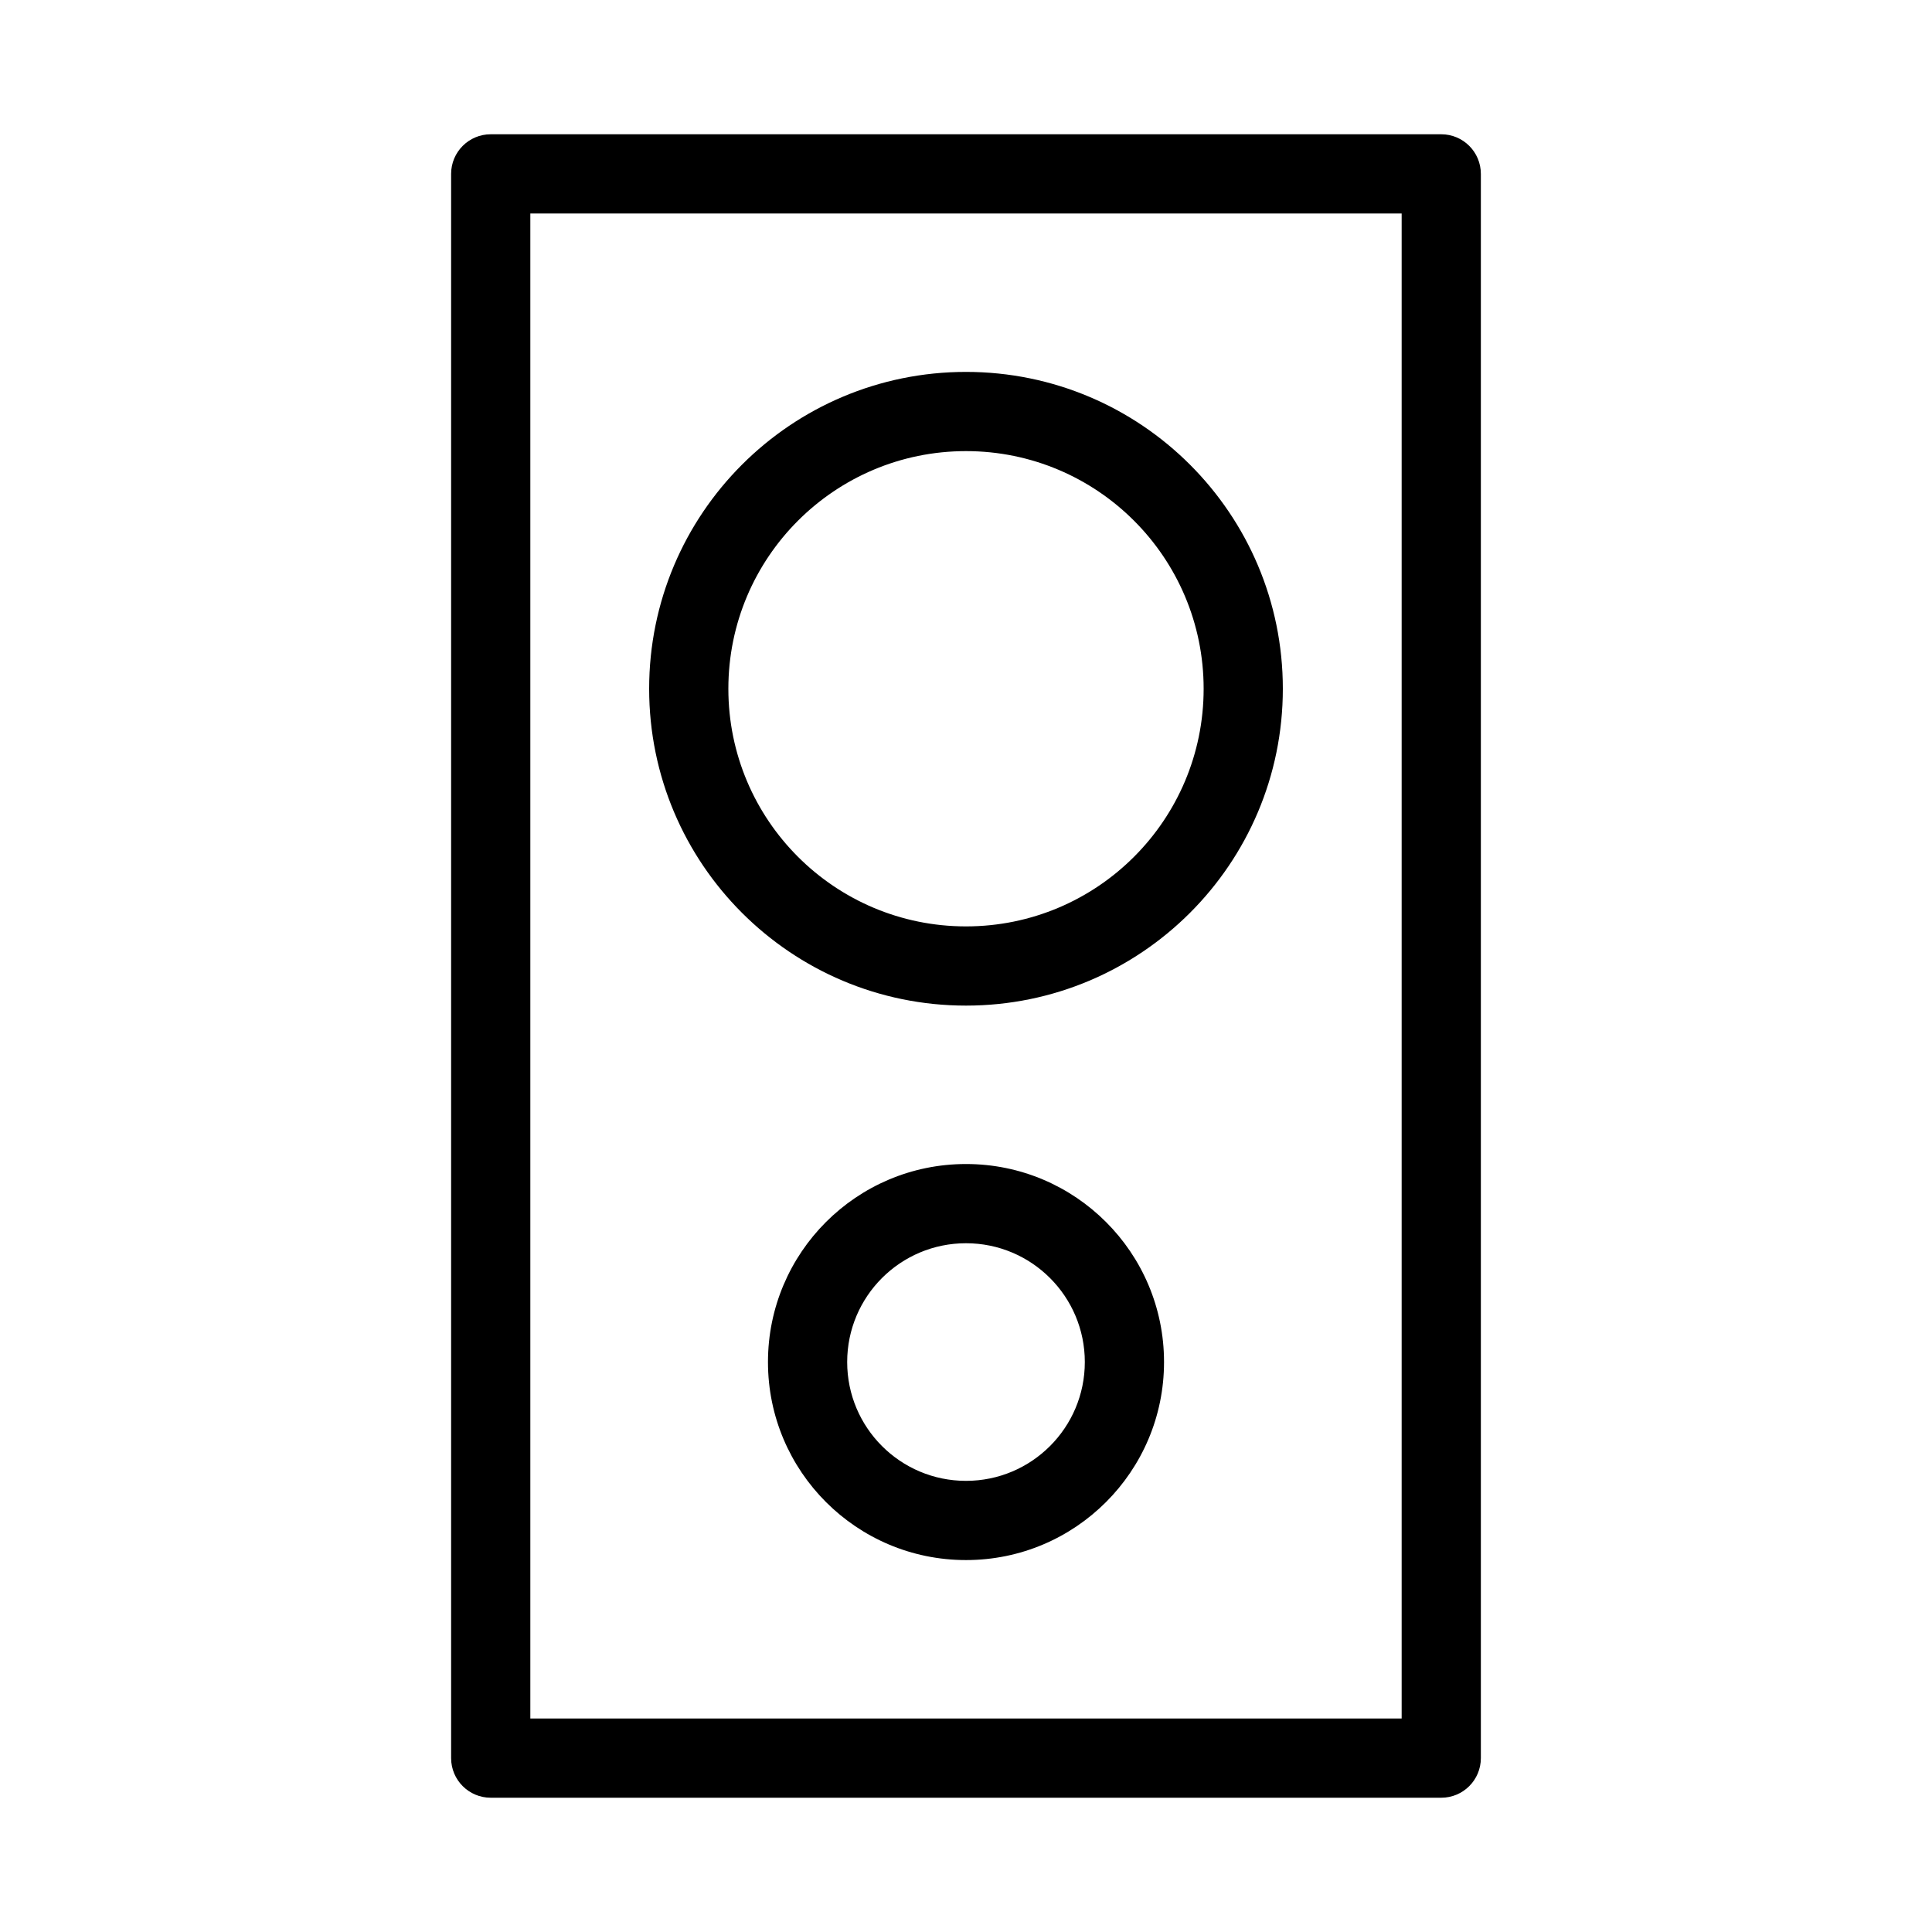 <?xml version="1.0" encoding="UTF-8"?>
<!-- Uploaded to: SVG Repo, www.svgrepo.com, Generator: SVG Repo Mixer Tools -->
<svg fill="#000000" width="800px" height="800px" version="1.1" viewBox="144 144 512 512" xmlns="http://www.w3.org/2000/svg">
 <g fill-rule="evenodd">
  <path d="m263.55 190.08c0-5.797 4.699-10.496 10.496-10.496h251.9c5.797 0 10.496 4.699 10.496 10.496v419.84c0 5.797-4.699 10.496-10.496 10.496h-251.9c-5.797 0-10.496-4.699-10.496-10.496zm20.992 10.496v398.85h230.91v-398.85z"/>
  <path d="m400 263.55c-34.785 0-62.977 28.195-62.977 62.977s28.191 62.977 62.977 62.977c34.781 0 62.977-28.195 62.977-62.977s-28.195-62.977-62.977-62.977zm-83.969 62.977c0-46.375 37.594-83.969 83.969-83.969 46.371 0 83.965 37.594 83.965 83.969 0 46.371-37.594 83.969-83.965 83.969-46.375 0-83.969-37.598-83.969-83.969z"/>
  <path d="m400 473.47c-17.391 0-31.488 14.098-31.488 31.484 0 17.391 14.098 31.488 31.488 31.488 17.387 0 31.488-14.098 31.488-31.488 0-17.387-14.102-31.484-31.488-31.484zm-52.48 31.484c0-28.98 23.496-52.477 52.48-52.477 28.98 0 52.48 23.496 52.48 52.477 0 28.984-23.5 52.48-52.48 52.48-28.984 0-52.48-23.496-52.48-52.48z"/>
 </g>
</svg>
